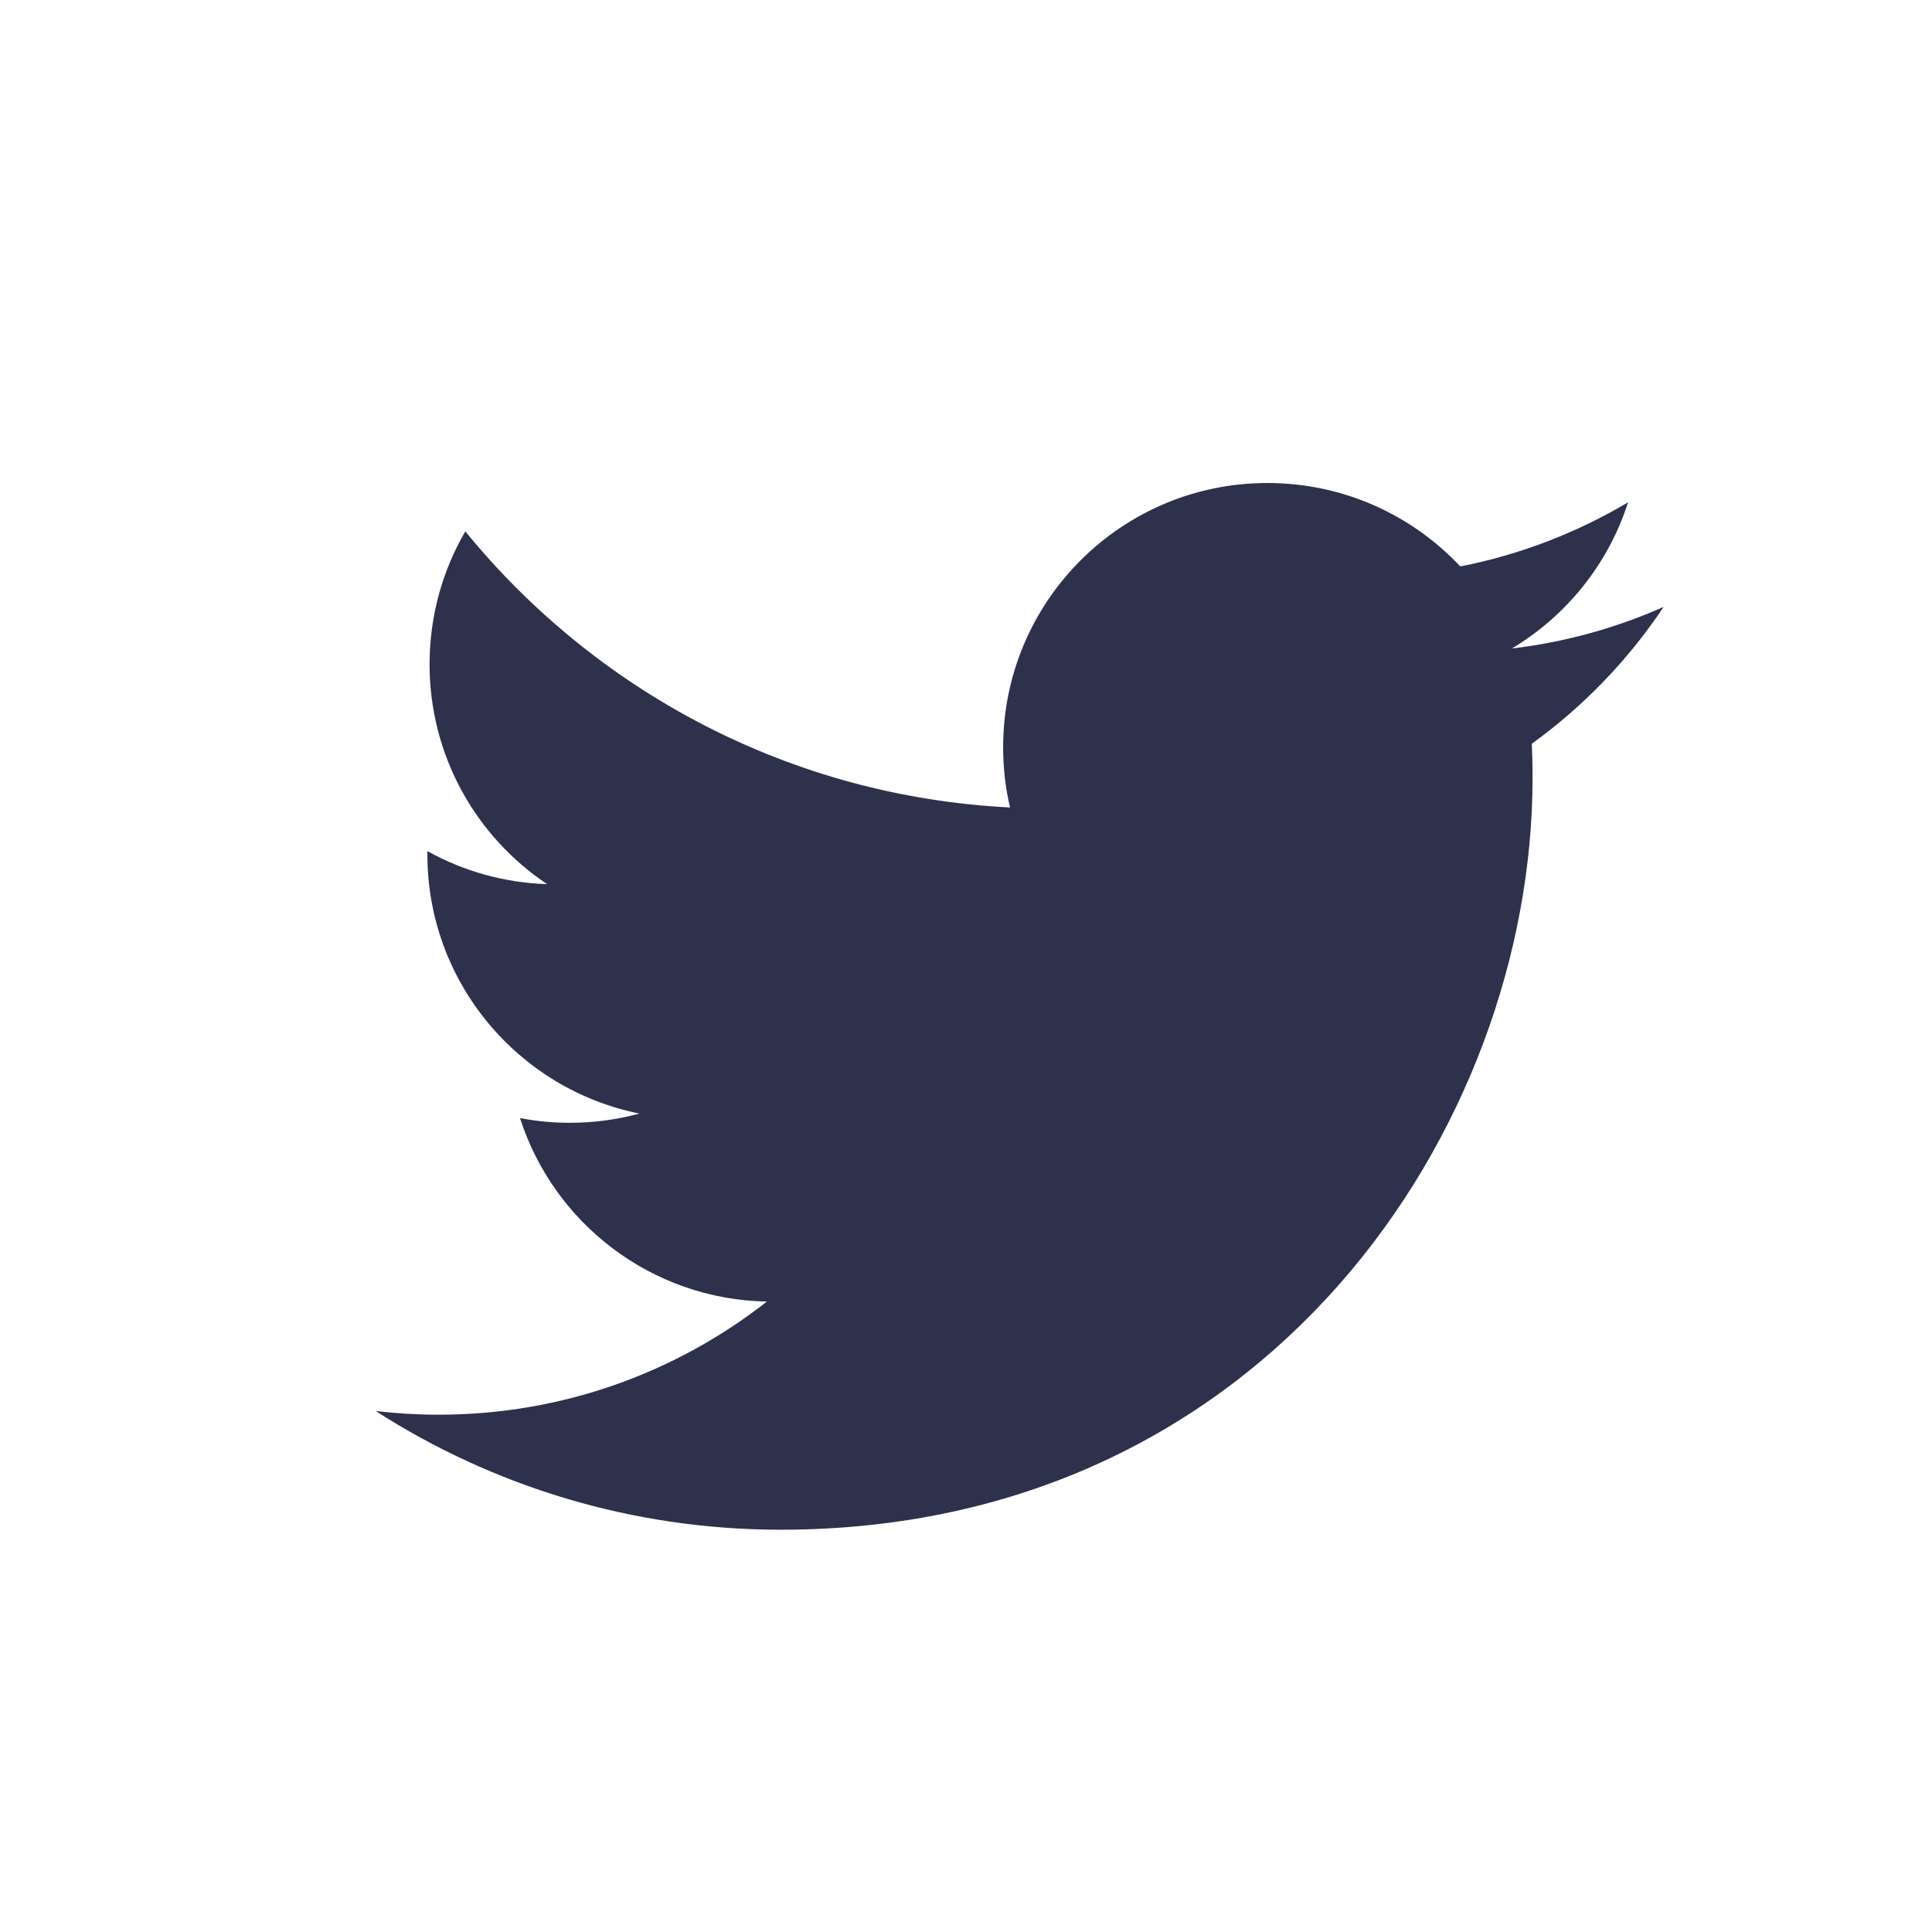 <svg width="32" height="32" viewBox="0 0 32 32" fill="none" xmlns="http://www.w3.org/2000/svg">
<path d="M27.555 10.052C26.771 10.4 25.927 10.636 25.042 10.741C25.945 10.2 26.639 9.342 26.966 8.32C26.12 8.822 25.184 9.186 24.187 9.382C23.389 8.531 22.251 8 20.992 8C18.575 8 16.615 9.96 16.615 12.377C16.615 12.72 16.654 13.054 16.729 13.374C13.091 13.192 9.866 11.449 7.707 8.801C7.331 9.447 7.115 10.199 7.115 11.001C7.115 12.52 7.887 13.86 9.062 14.644C8.344 14.622 7.669 14.425 7.079 14.097C7.079 14.115 7.079 14.134 7.079 14.152C7.079 16.273 8.588 18.041 10.59 18.444C10.223 18.544 9.836 18.597 9.437 18.597C9.155 18.597 8.881 18.57 8.613 18.519C9.17 20.258 10.787 21.523 12.702 21.558C11.204 22.732 9.317 23.432 7.266 23.432C6.913 23.432 6.565 23.411 6.222 23.371C8.159 24.613 10.46 25.337 12.931 25.337C20.982 25.337 25.384 18.668 25.384 12.884C25.384 12.694 25.38 12.506 25.372 12.318C26.227 11.701 26.969 10.93 27.555 10.052H27.555Z" fill="#2D314C"/>
</svg>
